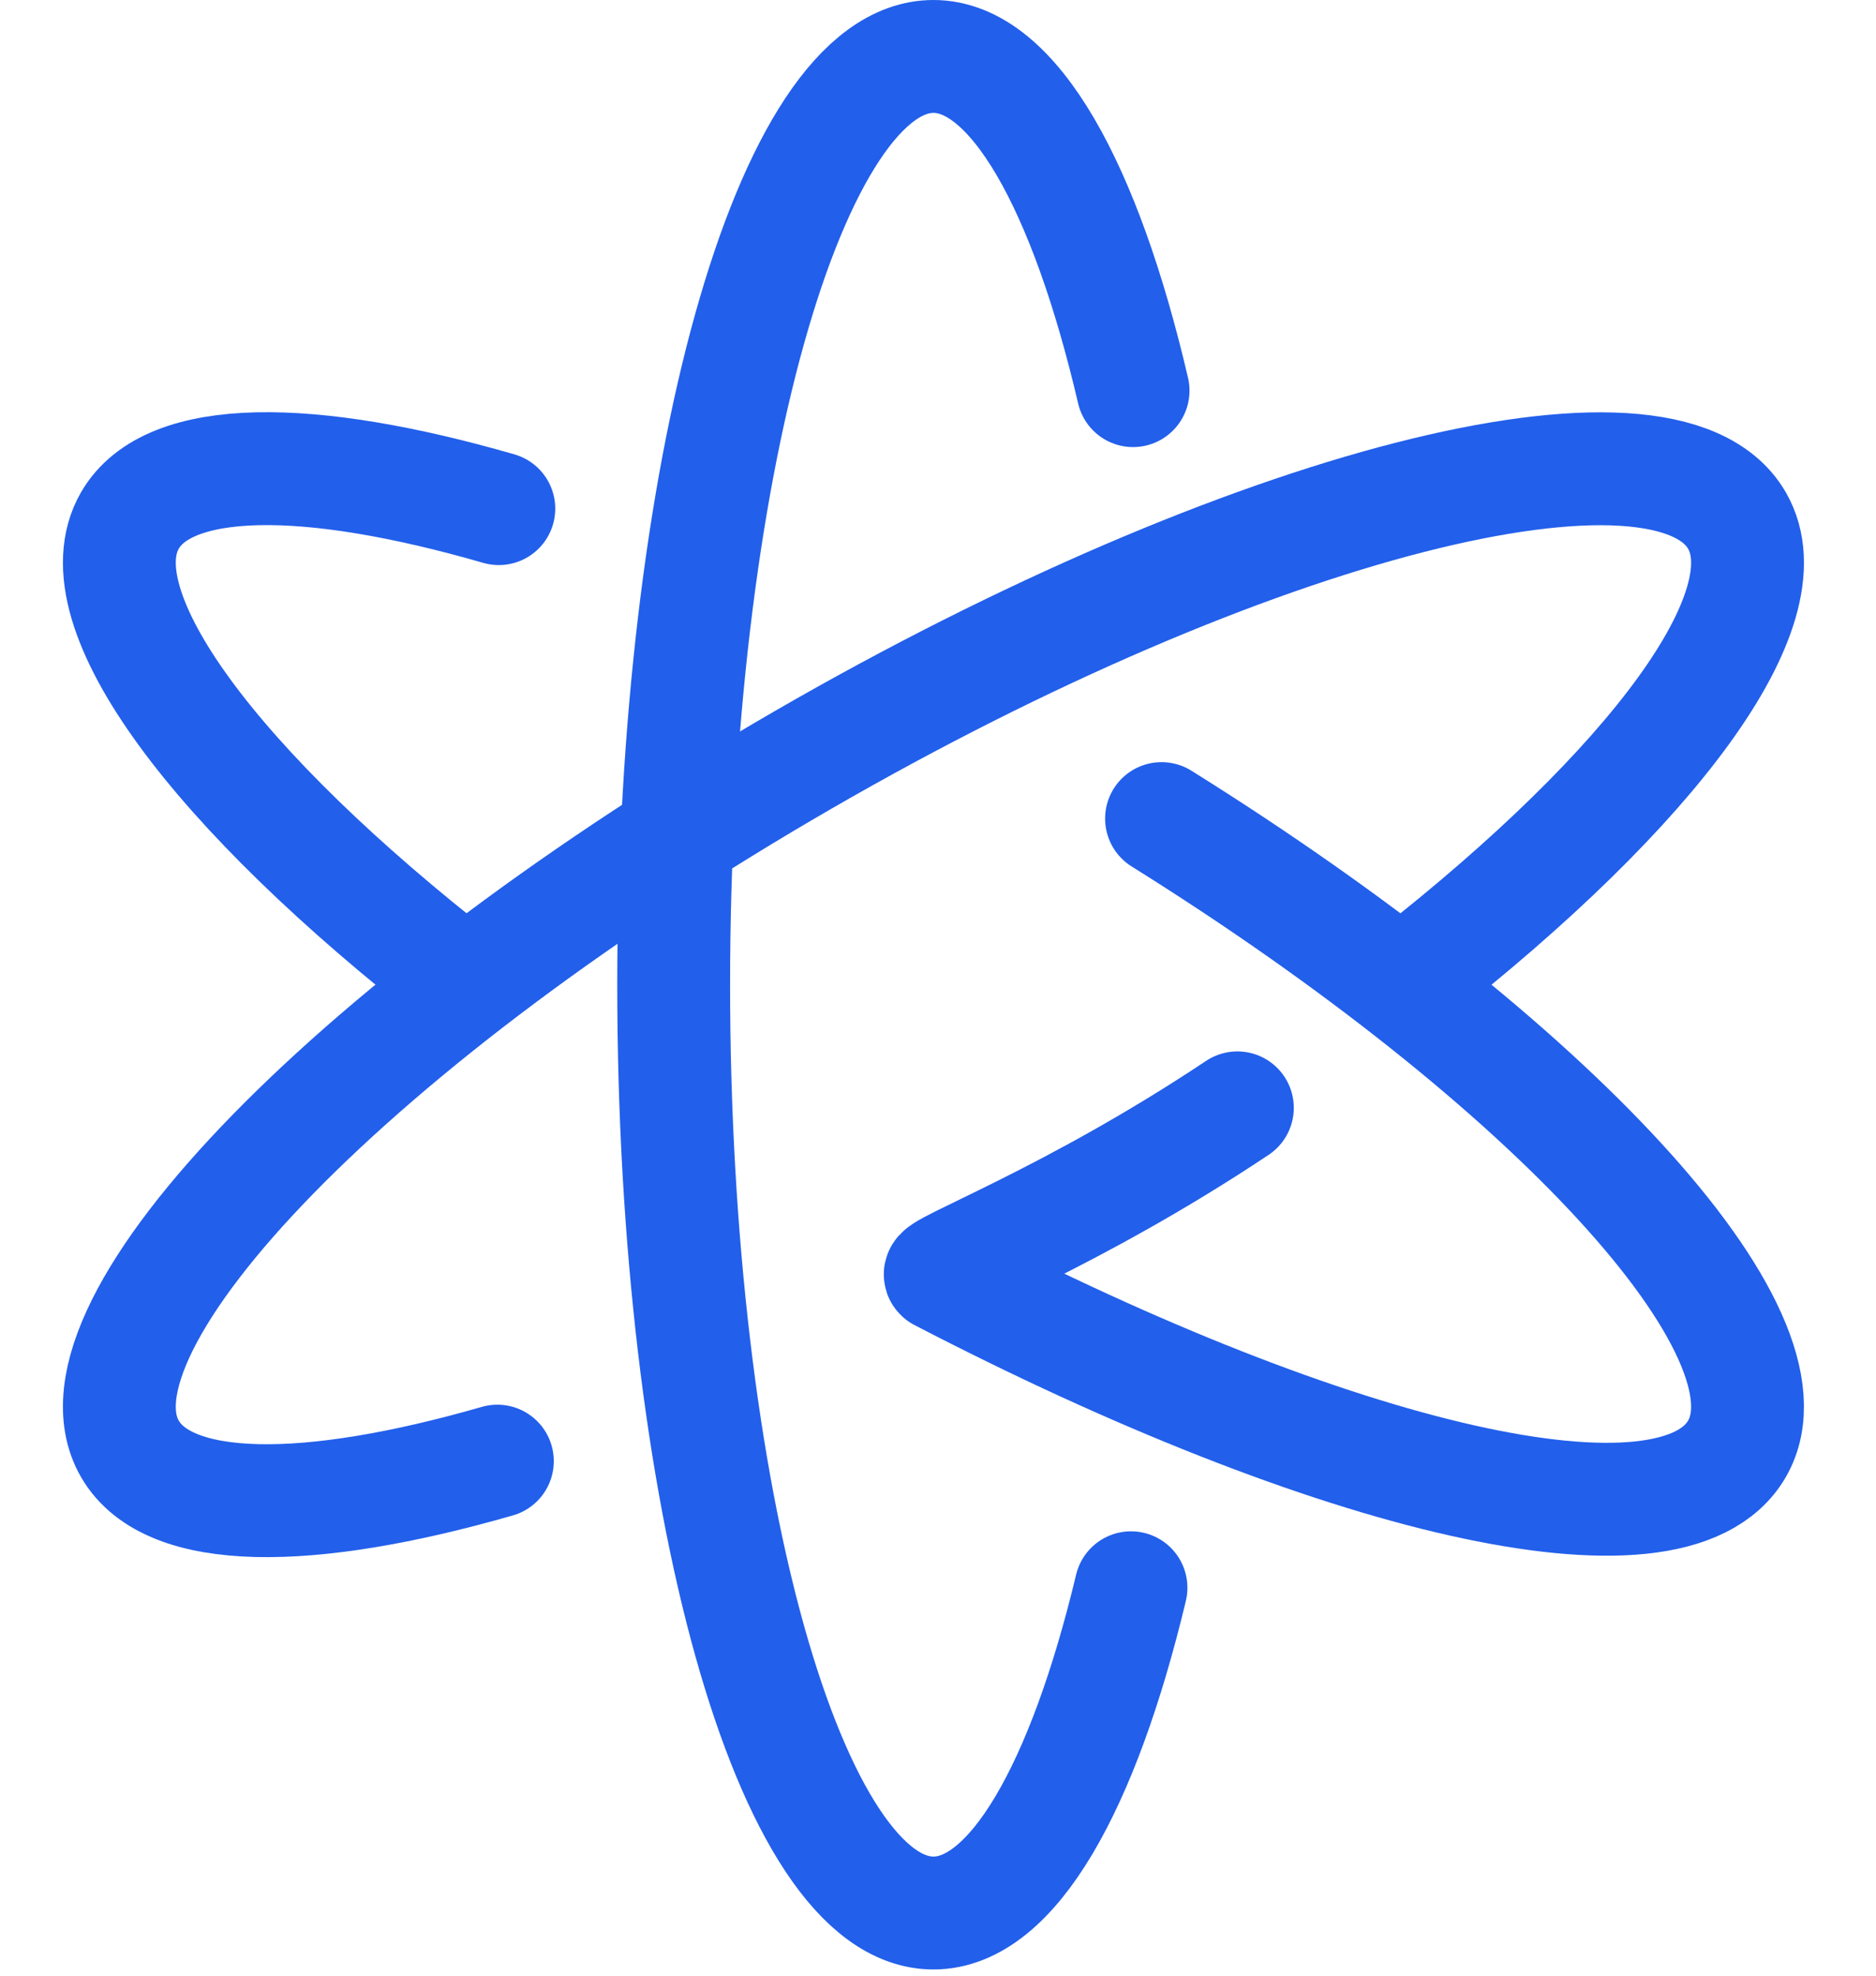 <svg xmlns="http://www.w3.org/2000/svg" width="133" height="140" fill="none" viewBox="0 0 133 140">
  <style>
    #colored-stroke {
      stroke: #225FEB;
    }
    @media (prefers-color-scheme: dark) {
      #colored-stroke {
        stroke: #81A7FF;
      }
    }
  </style>
  <g id="colored-stroke" stroke-linecap="round" stroke-linejoin="round" stroke-width="8"><path d="M100.109 69.173c17.025-13.337 26.625-26.064 23.035-32.283-5.086-8.809-34.715-1.225-66.177 16.94C25.505 71.994 4.123 93.86 9.21 102.67c2.741 4.747 12.61 4.733 26.051.869"></path><path d="M87.724 78.505c-11.84 7.894-21.534 11.409-21.05 11.84 27.843 14.45 51.883 20.265 56.469 12.322 4.701-8.142-13.211-27.441-40.796-44.66M35.364 36.042c-13.495-3.894-23.406-3.92-26.154.84-3.618 6.267 6.157 19.14 23.426 32.589"></path><path d="M80.33 27.68C76.952 13.21 71.866 4 66.177 4 56.005 4 47.76 33.45 47.76 69.78c0 36.329 8.246 65.78 18.418 65.78 5.605 0 10.626-8.941 14.004-23.048"></path></g>
</svg>
